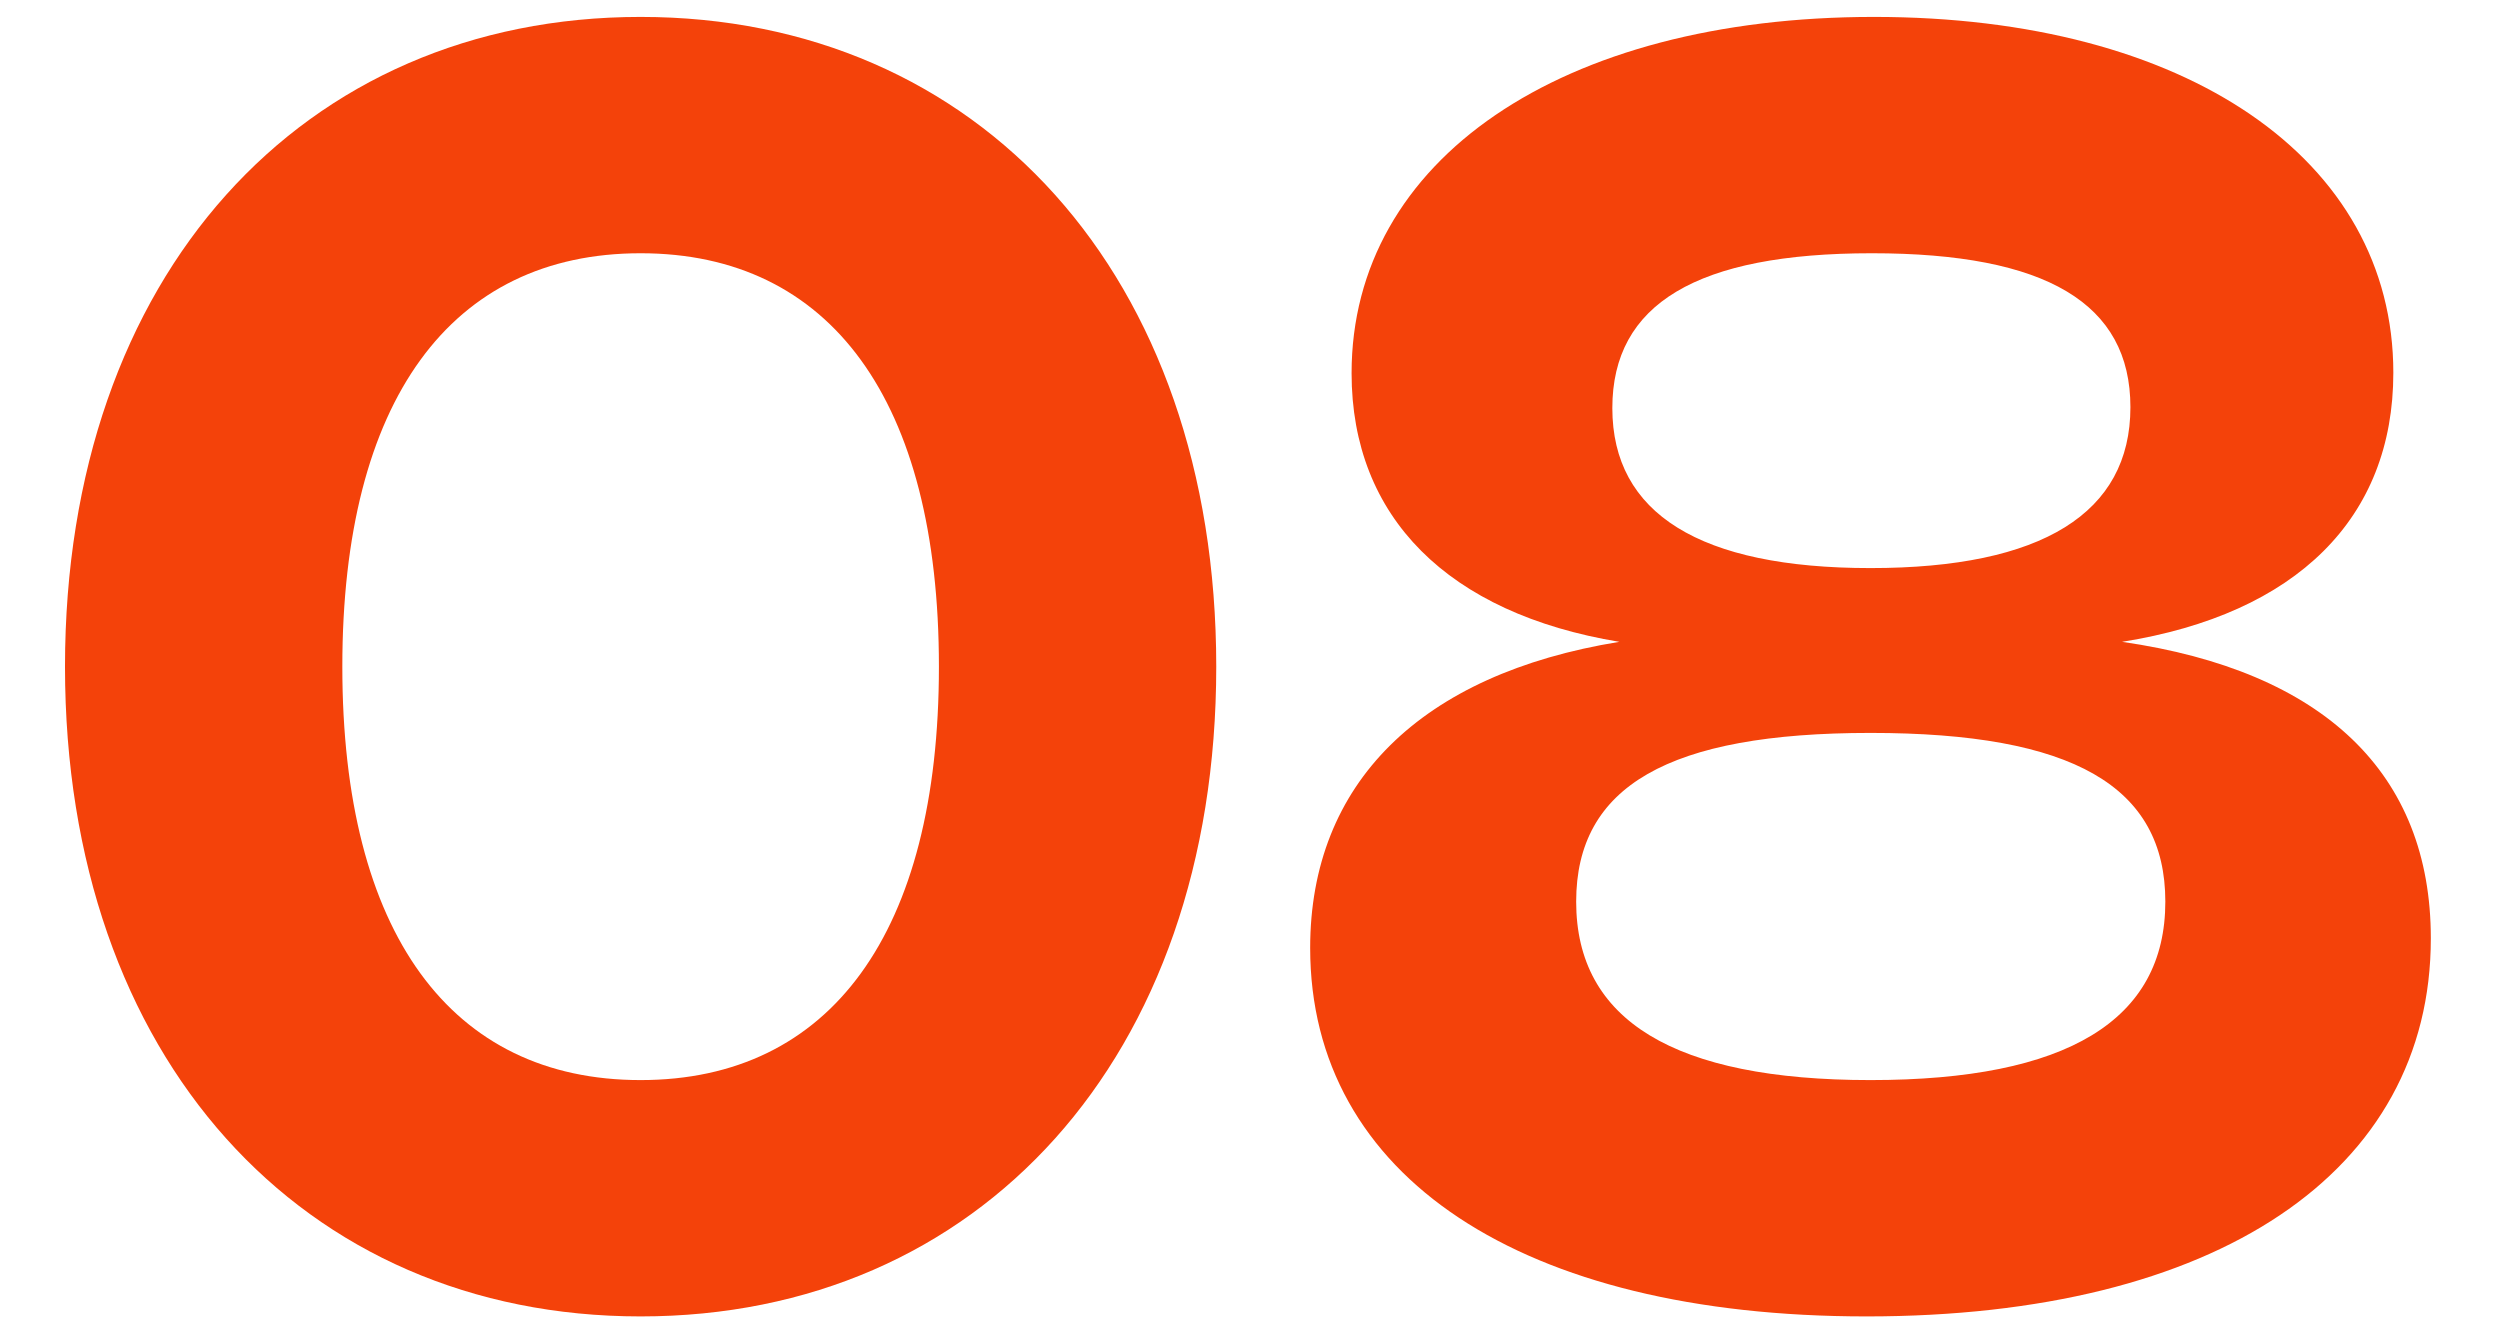 <svg width="30" height="16" viewBox="0 0 30 16" fill="none" xmlns="http://www.w3.org/2000/svg">
<g id="IconFAQ08">
<path d="M0.78 8C0.78 3.301 3.632 0.203 7.687 0.203C11.743 0.203 14.595 3.301 14.595 8C14.595 12.699 11.743 15.797 7.687 15.797C3.632 15.797 0.78 12.699 0.78 8ZM4.108 8C4.108 11.197 5.411 12.961 7.687 12.961C9.964 12.961 11.267 11.197 11.267 8C11.267 4.803 9.964 3.039 7.687 3.039C5.411 3.039 4.108 4.803 4.108 8Z" fill="#F4420A"/>
<path d="M22.399 15.797C18.26 15.797 15.722 14.117 15.722 11.375C15.722 9.402 17.046 8.089 19.432 7.702C17.376 7.362 16.219 6.205 16.219 4.478C16.219 1.919 18.731 0.203 22.488 0.203C26.235 0.203 28.72 1.909 28.72 4.473C28.72 6.216 27.564 7.367 25.465 7.702C27.888 8.052 29.17 9.282 29.17 11.26C29.17 14.07 26.596 15.797 22.399 15.797ZM22.446 6.817C24.503 6.817 25.565 6.158 25.565 4.886C25.565 3.641 24.555 3.039 22.462 3.039C20.364 3.039 19.348 3.646 19.348 4.897C19.348 6.163 20.4 6.817 22.446 6.817ZM22.446 12.961C24.806 12.961 25.984 12.244 25.984 10.82C25.984 9.434 24.874 8.795 22.446 8.795C20.023 8.795 18.914 9.434 18.914 10.82C18.914 12.244 20.091 12.961 22.446 12.961Z" fill="#F4420A"/>
</g>
</svg>
